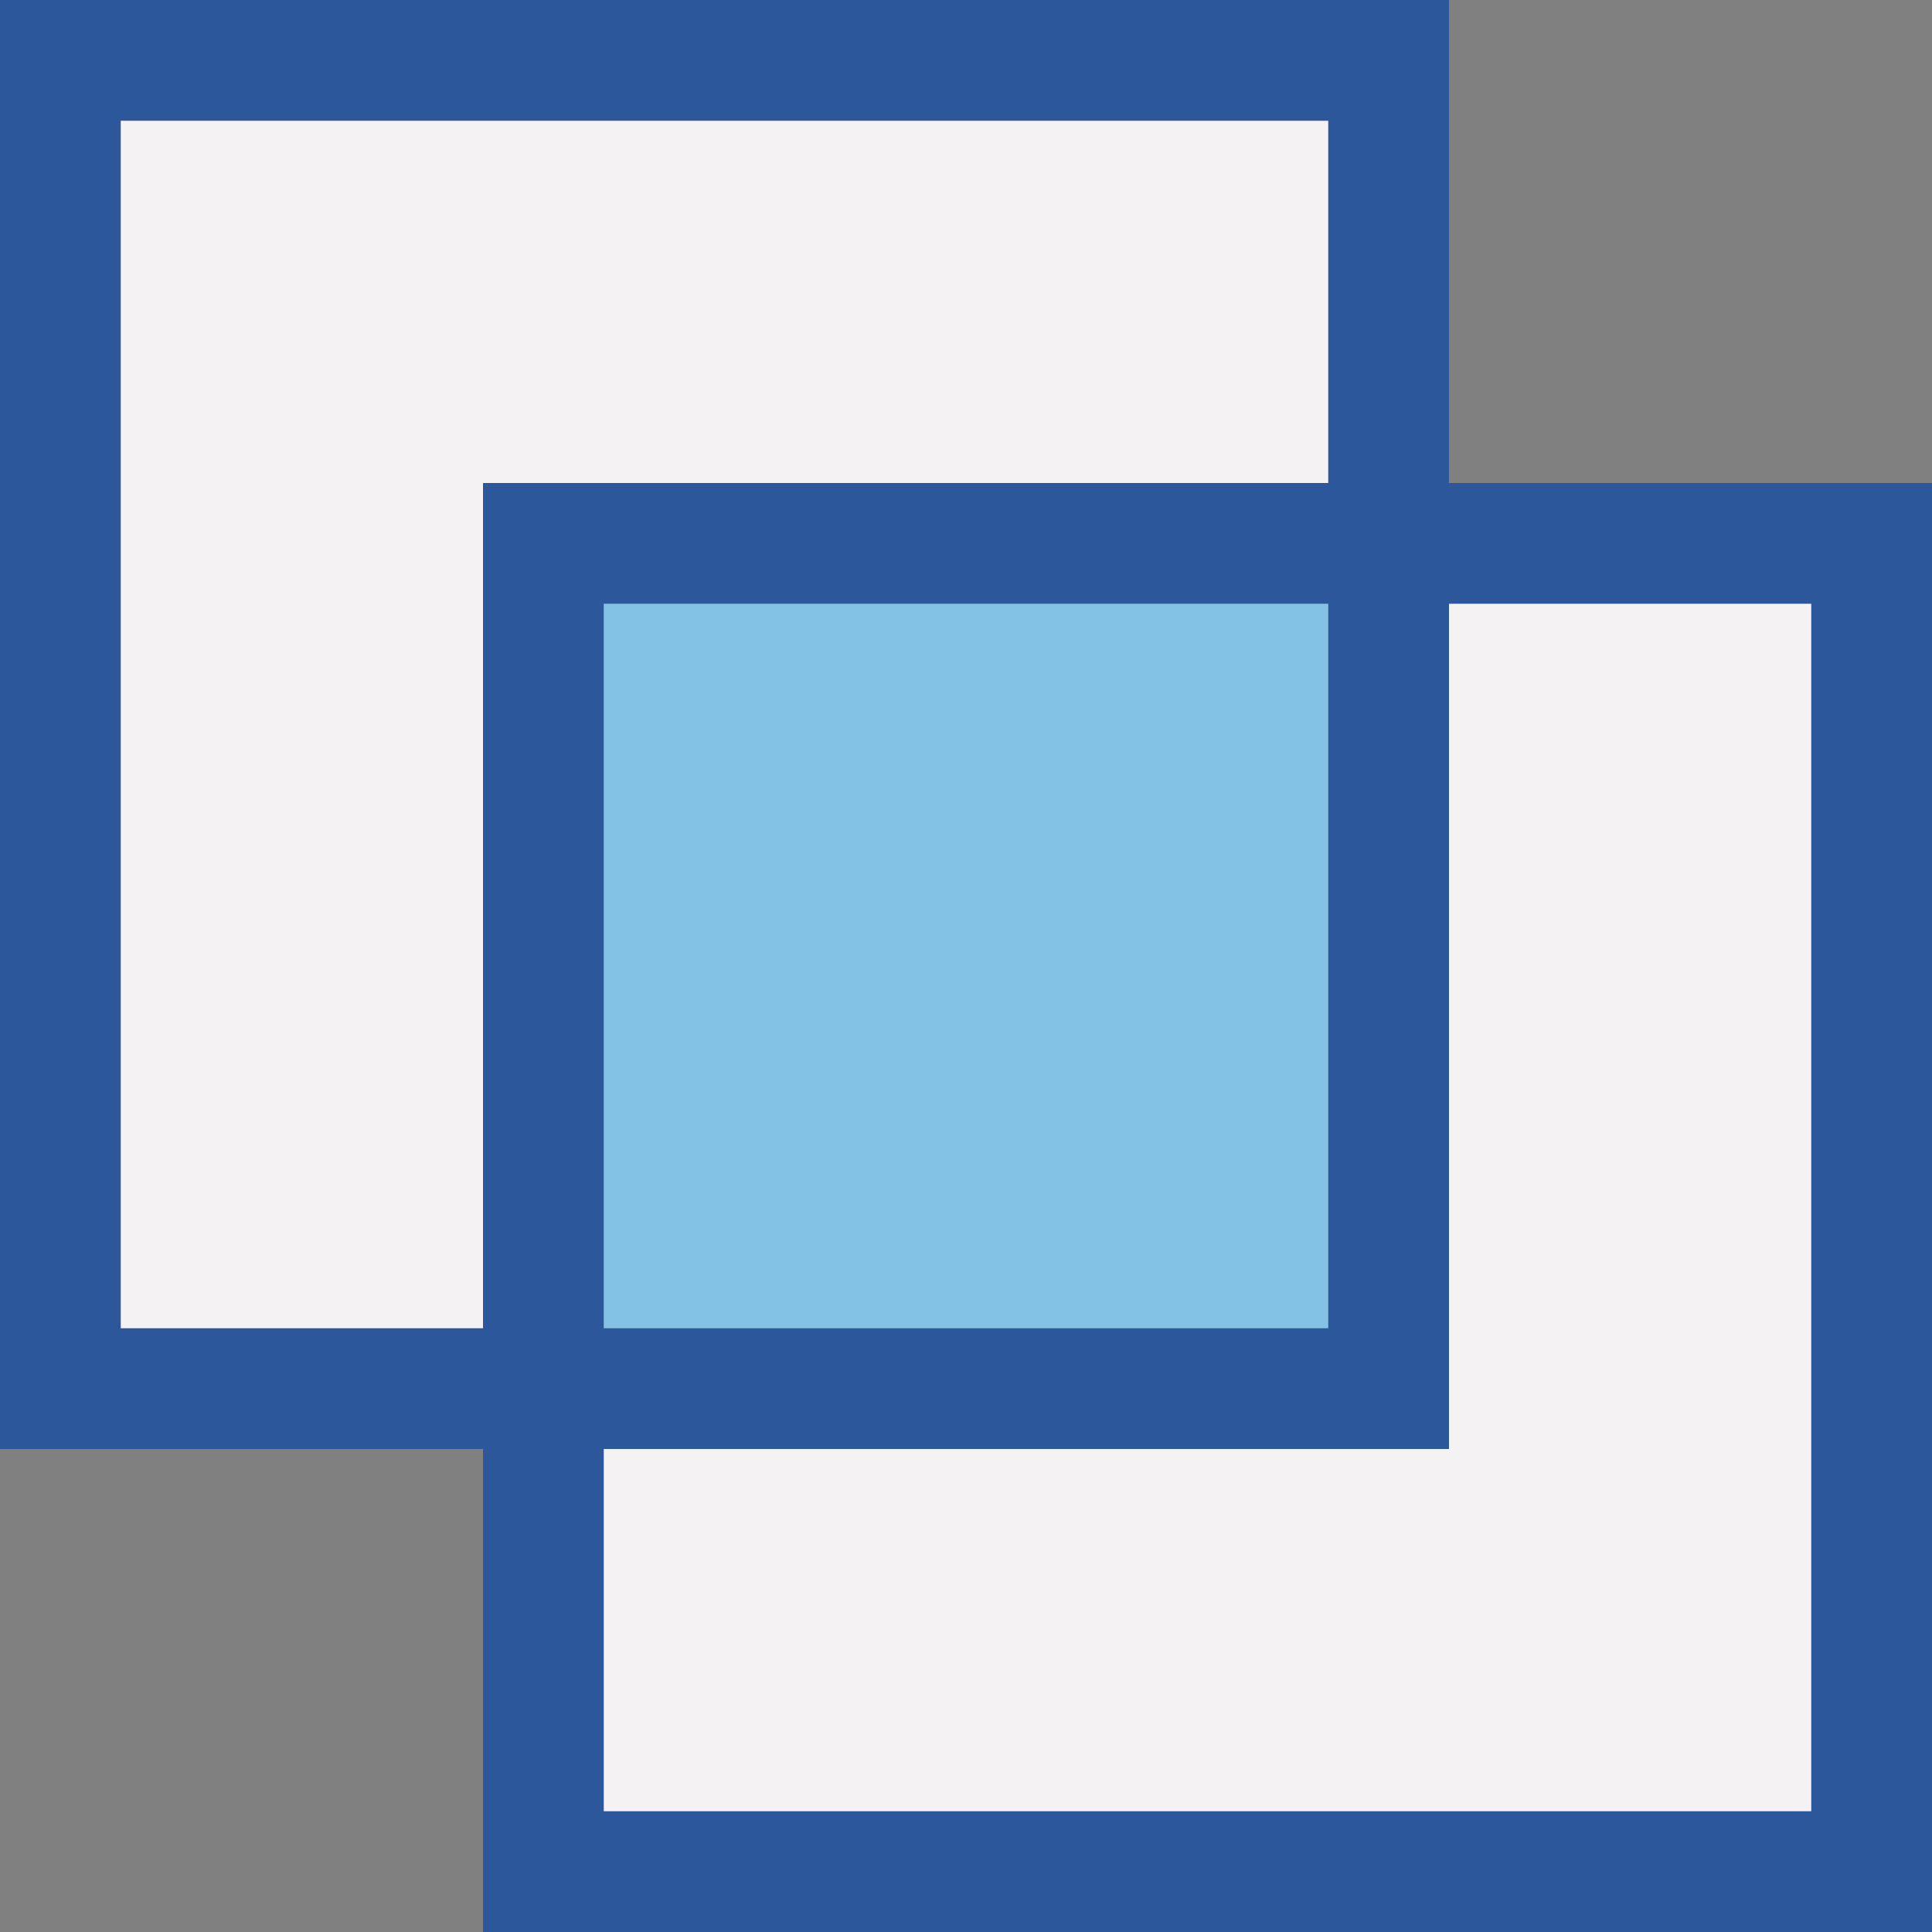 <?xml version="1.0" encoding="utf-8"?>
<!-- Generator: Adobe Illustrator 26.0.1, SVG Export Plug-In . SVG Version: 6.00 Build 0)  -->
<svg version="1.1" id="Layer_1" xmlns="http://www.w3.org/2000/svg" xmlns:xlink="http://www.w3.org/1999/xlink" x="0px" y="0px"
	 viewBox="0 0 32 32" style="enable-background:new 0 0 32 32;" xml:space="preserve">
<rect x="0" y="0" width="32" height="32" fill="#808080" stroke="none"/>
<style type="text/css">
	.st0{fill:#F4F2F3;}
	.st1{fill:#83C2E5;}
	.st2{fill:#2C579A;}
</style>
<g>
	<polygon class="st0" points="22.12,1.88 1.88,1.88 1.88,22.12 8.12,22.12 8.12,8.12 22.12,8.12 	"/>
	<polygon class="st0" points="23.88,9.88 23.88,23.88 9.88,23.88 9.88,30.12 30.12,30.12 30.12,9.88 	"/>
	<rect x="9.88" y="9.88" class="st1" width="12.25" height="12.25"/>
	<path class="st2" d="M24,8V0H0v24h8v8h24V8H24z M2,22V2h20v6H8v14H2z M22,10v12H10V10H22z M30,30H10v-6h14V10h6V30z"/>
</g>
</svg>
